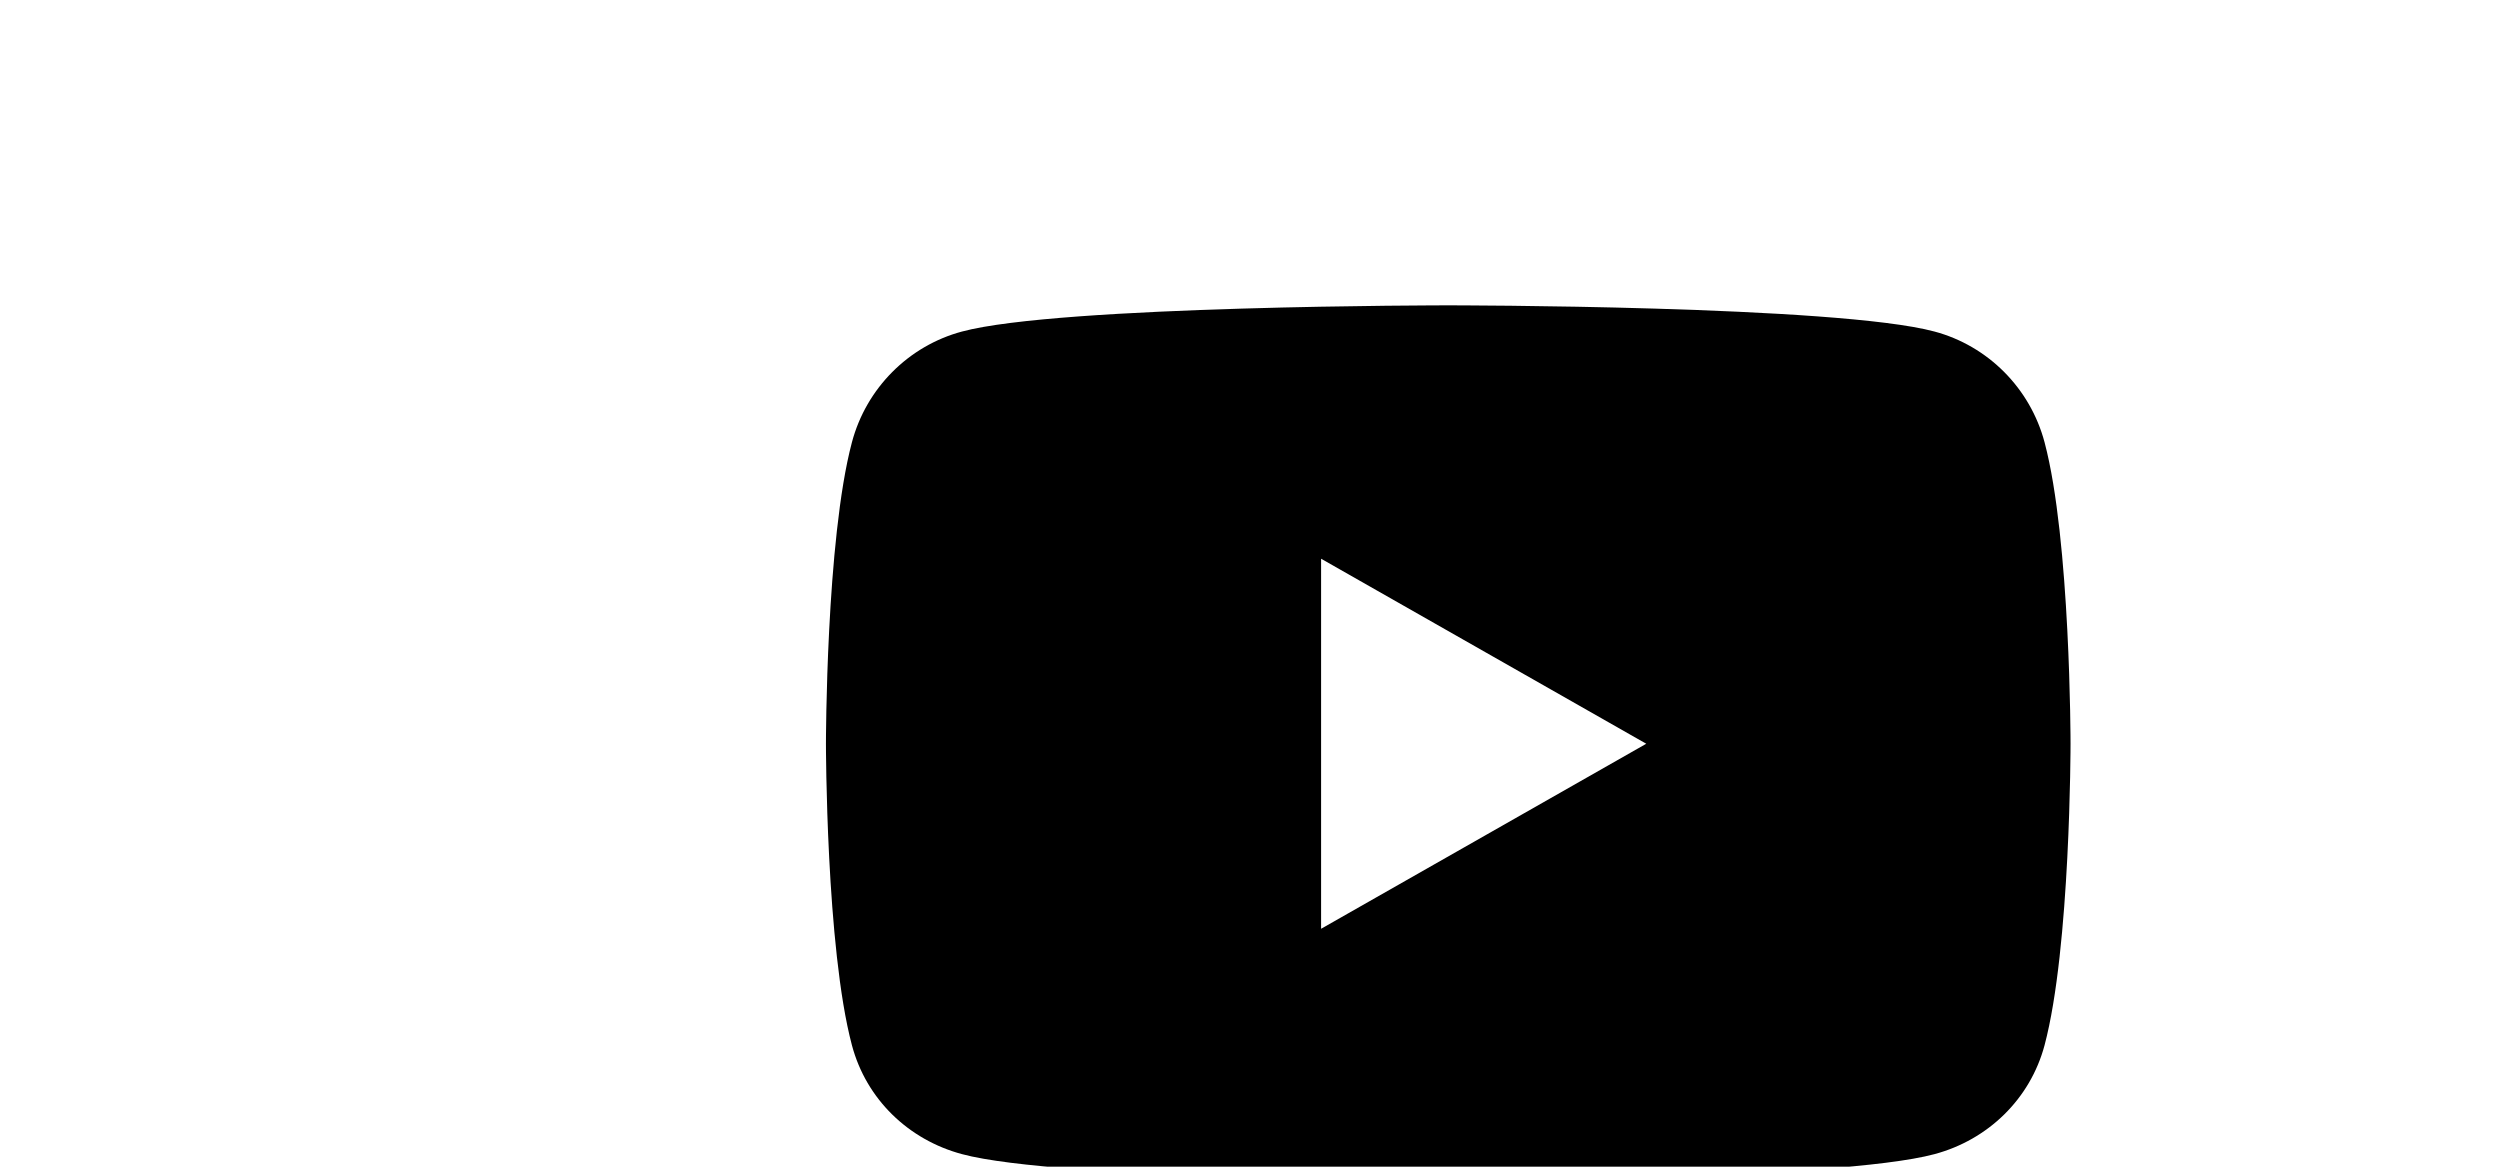 <?xml version="1.0" encoding="UTF-8"?>
<svg width="300px" height="140px"  viewBox="0 0 576 512" xmlns="http://www.w3.org/2000/svg" xmlns:xlink="http://www.w3.org/1999/xlink">
     <title> logo-youtube </title>
     <g id="logo-youtube" stroke="none" stroke-width="1" fill="none" fill-rule="evenodd">
          <g id="youtube" transform="translate(87, 70)" fill="#000000" fill-rule="nonzero" >
               <!--!Font Awesome Free 6.6.0 by @fontawesome - https://fontawesome.com License - https://fontawesome.com/license/free Copyright 2024 Fonticons, Inc.-->
               <path d="M549.7 124.1c-6.3-23.7-24.8-42.3-48.3-48.6C458.8 64 288 64 288 64S117.2 64 74.6 75.5c-23.5 6.3-42 24.9-48.3 48.6-11.4 42.9-11.4 132.3-11.4 132.3s0 89.4 11.4 132.3c6.3 23.7 24.8 41.5 48.3 47.8C117.2 448 288 448 288 448s170.8 0 213.4-11.5c23.5-6.3 42-24.2 48.3-47.8 11.4-42.9 11.4-132.3 11.4-132.3s0-89.4-11.4-132.3zm-317.5 213.5V175.2l142.7 81.2-142.7 81.2z"/>

          </g>
     </g>
</svg>